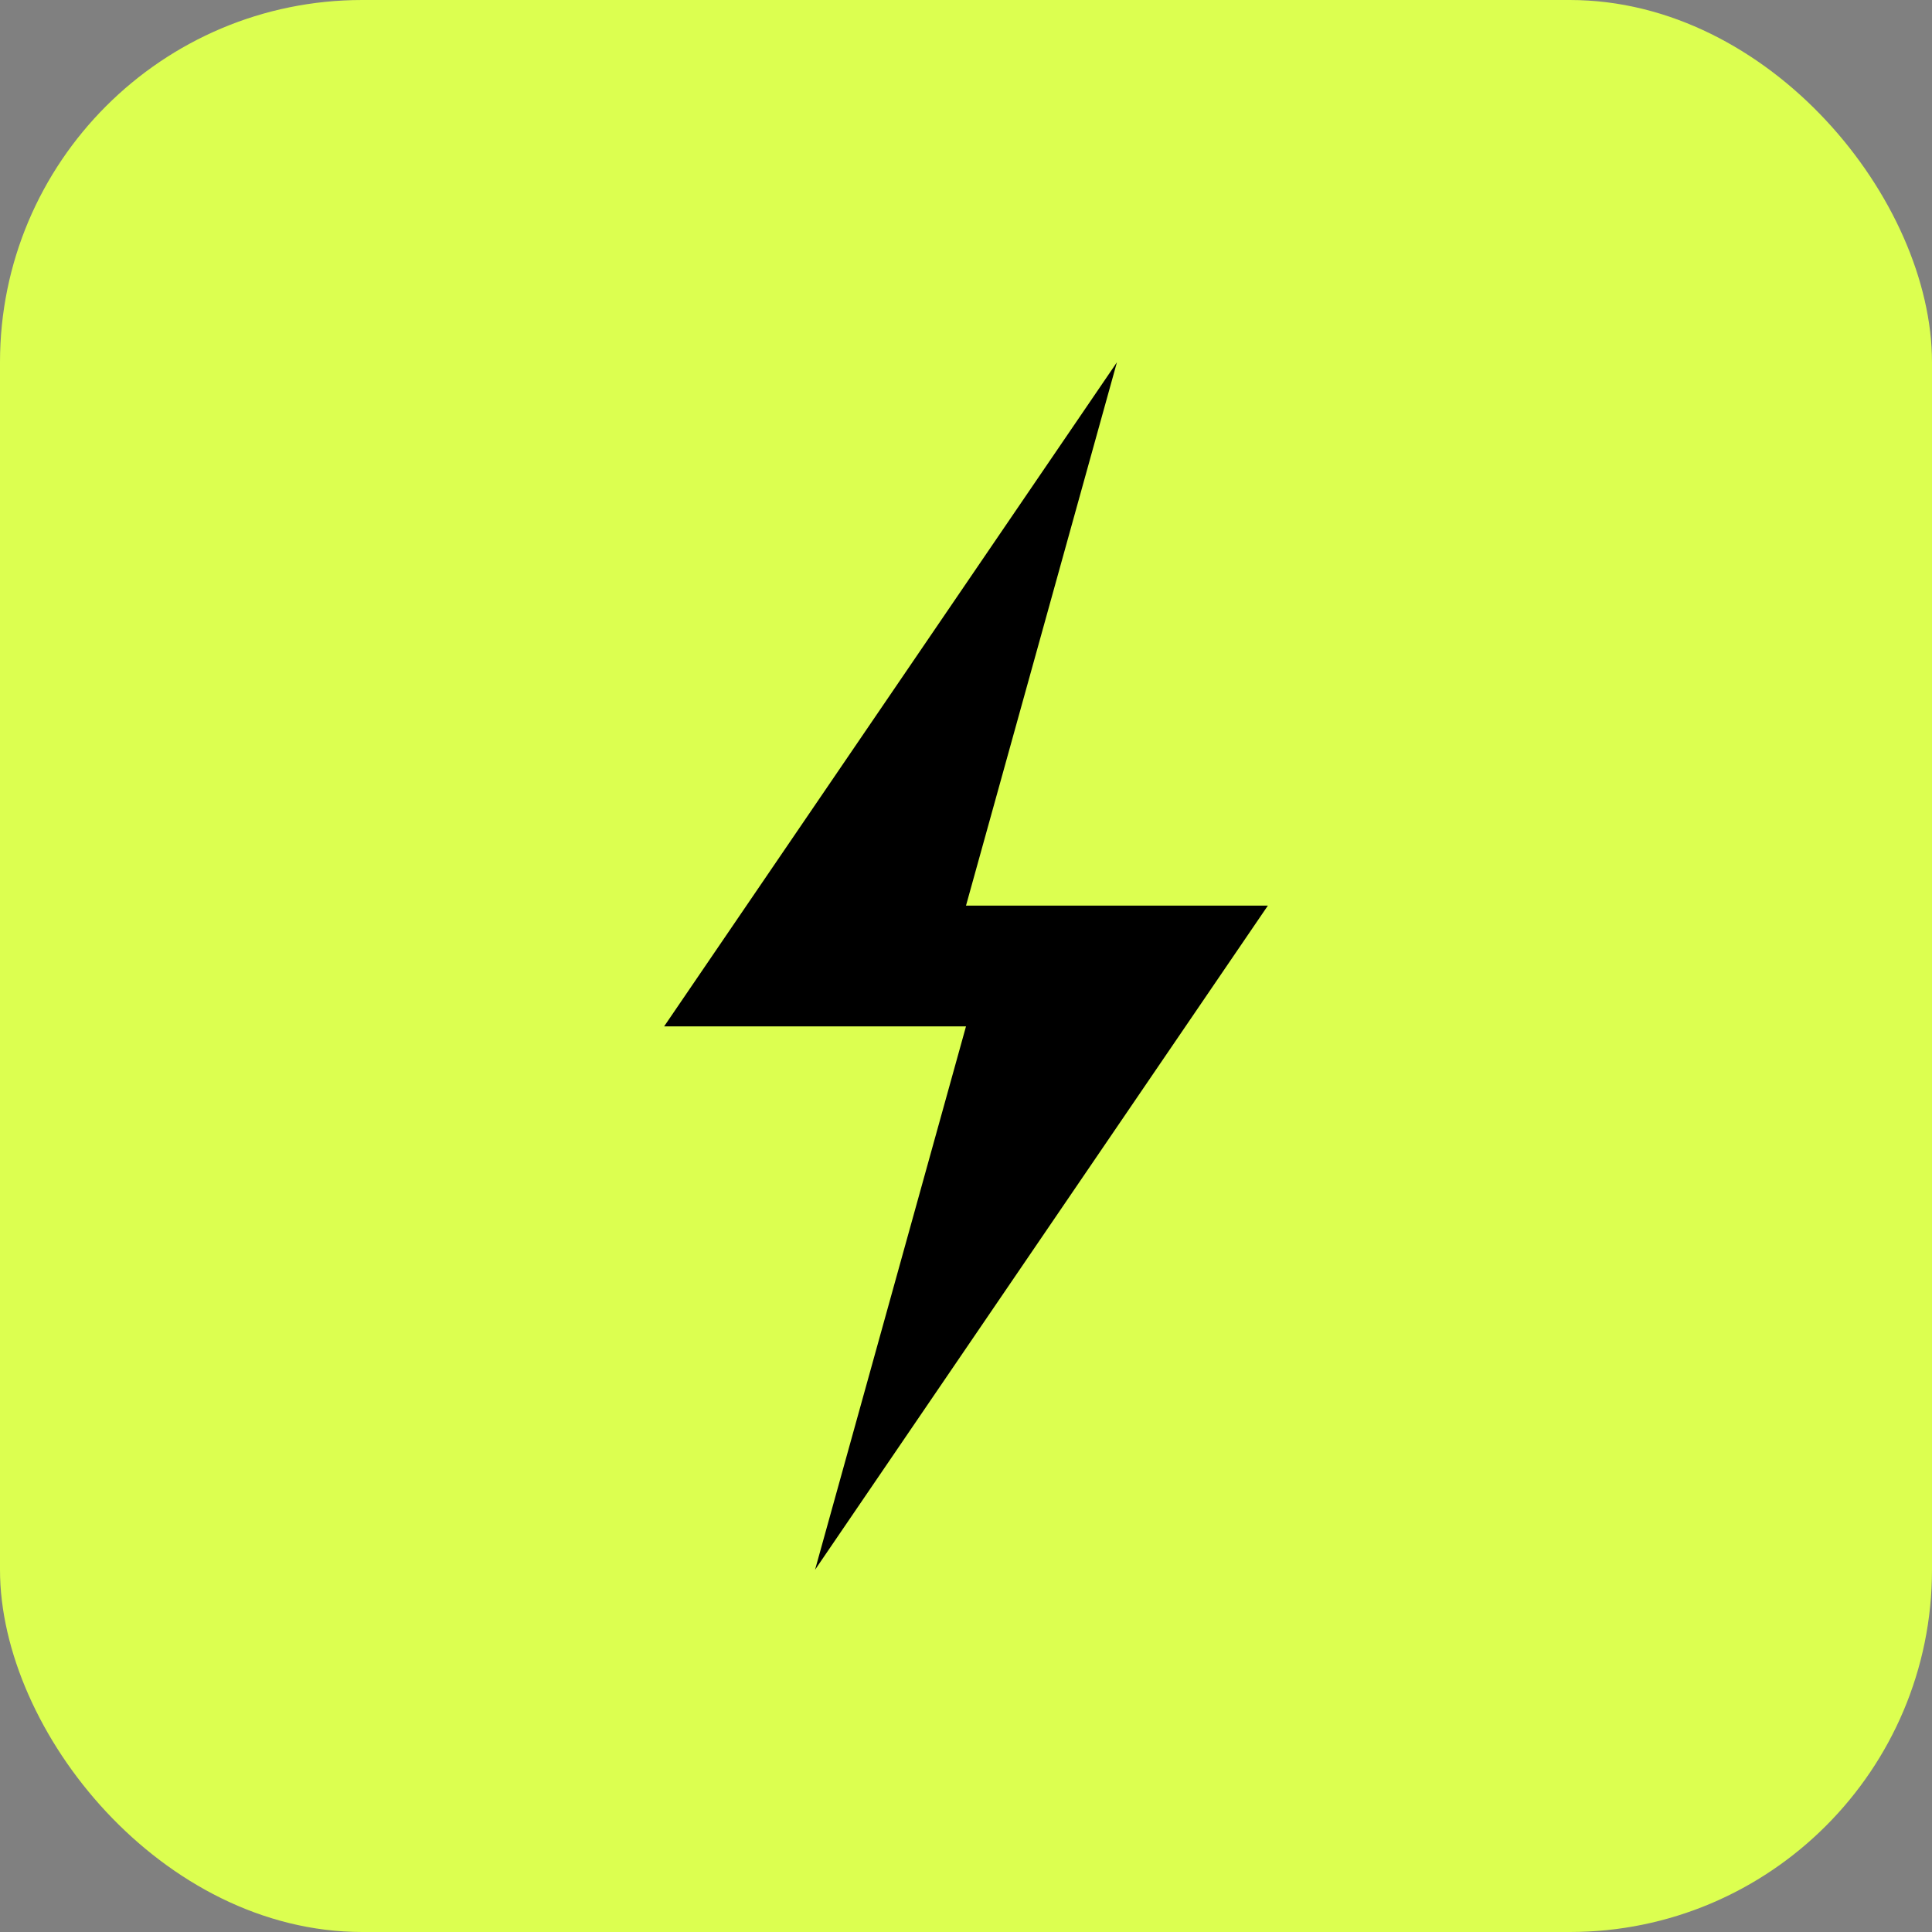 <svg width="32" height="32" viewBox="0 0 32 32" fill="none" xmlns="http://www.w3.org/2000/svg">
  <rect x="0" y="0" width="32" height="32" fill="#808080" stroke="none"/>
  <rect width="32" height="32" rx="6" fill="#DCFF50"/>
  <path d="M18.5 6L11 17H16L13.5 26L21 15H16L18.5 6Z" fill="#000000"/>
</svg>
